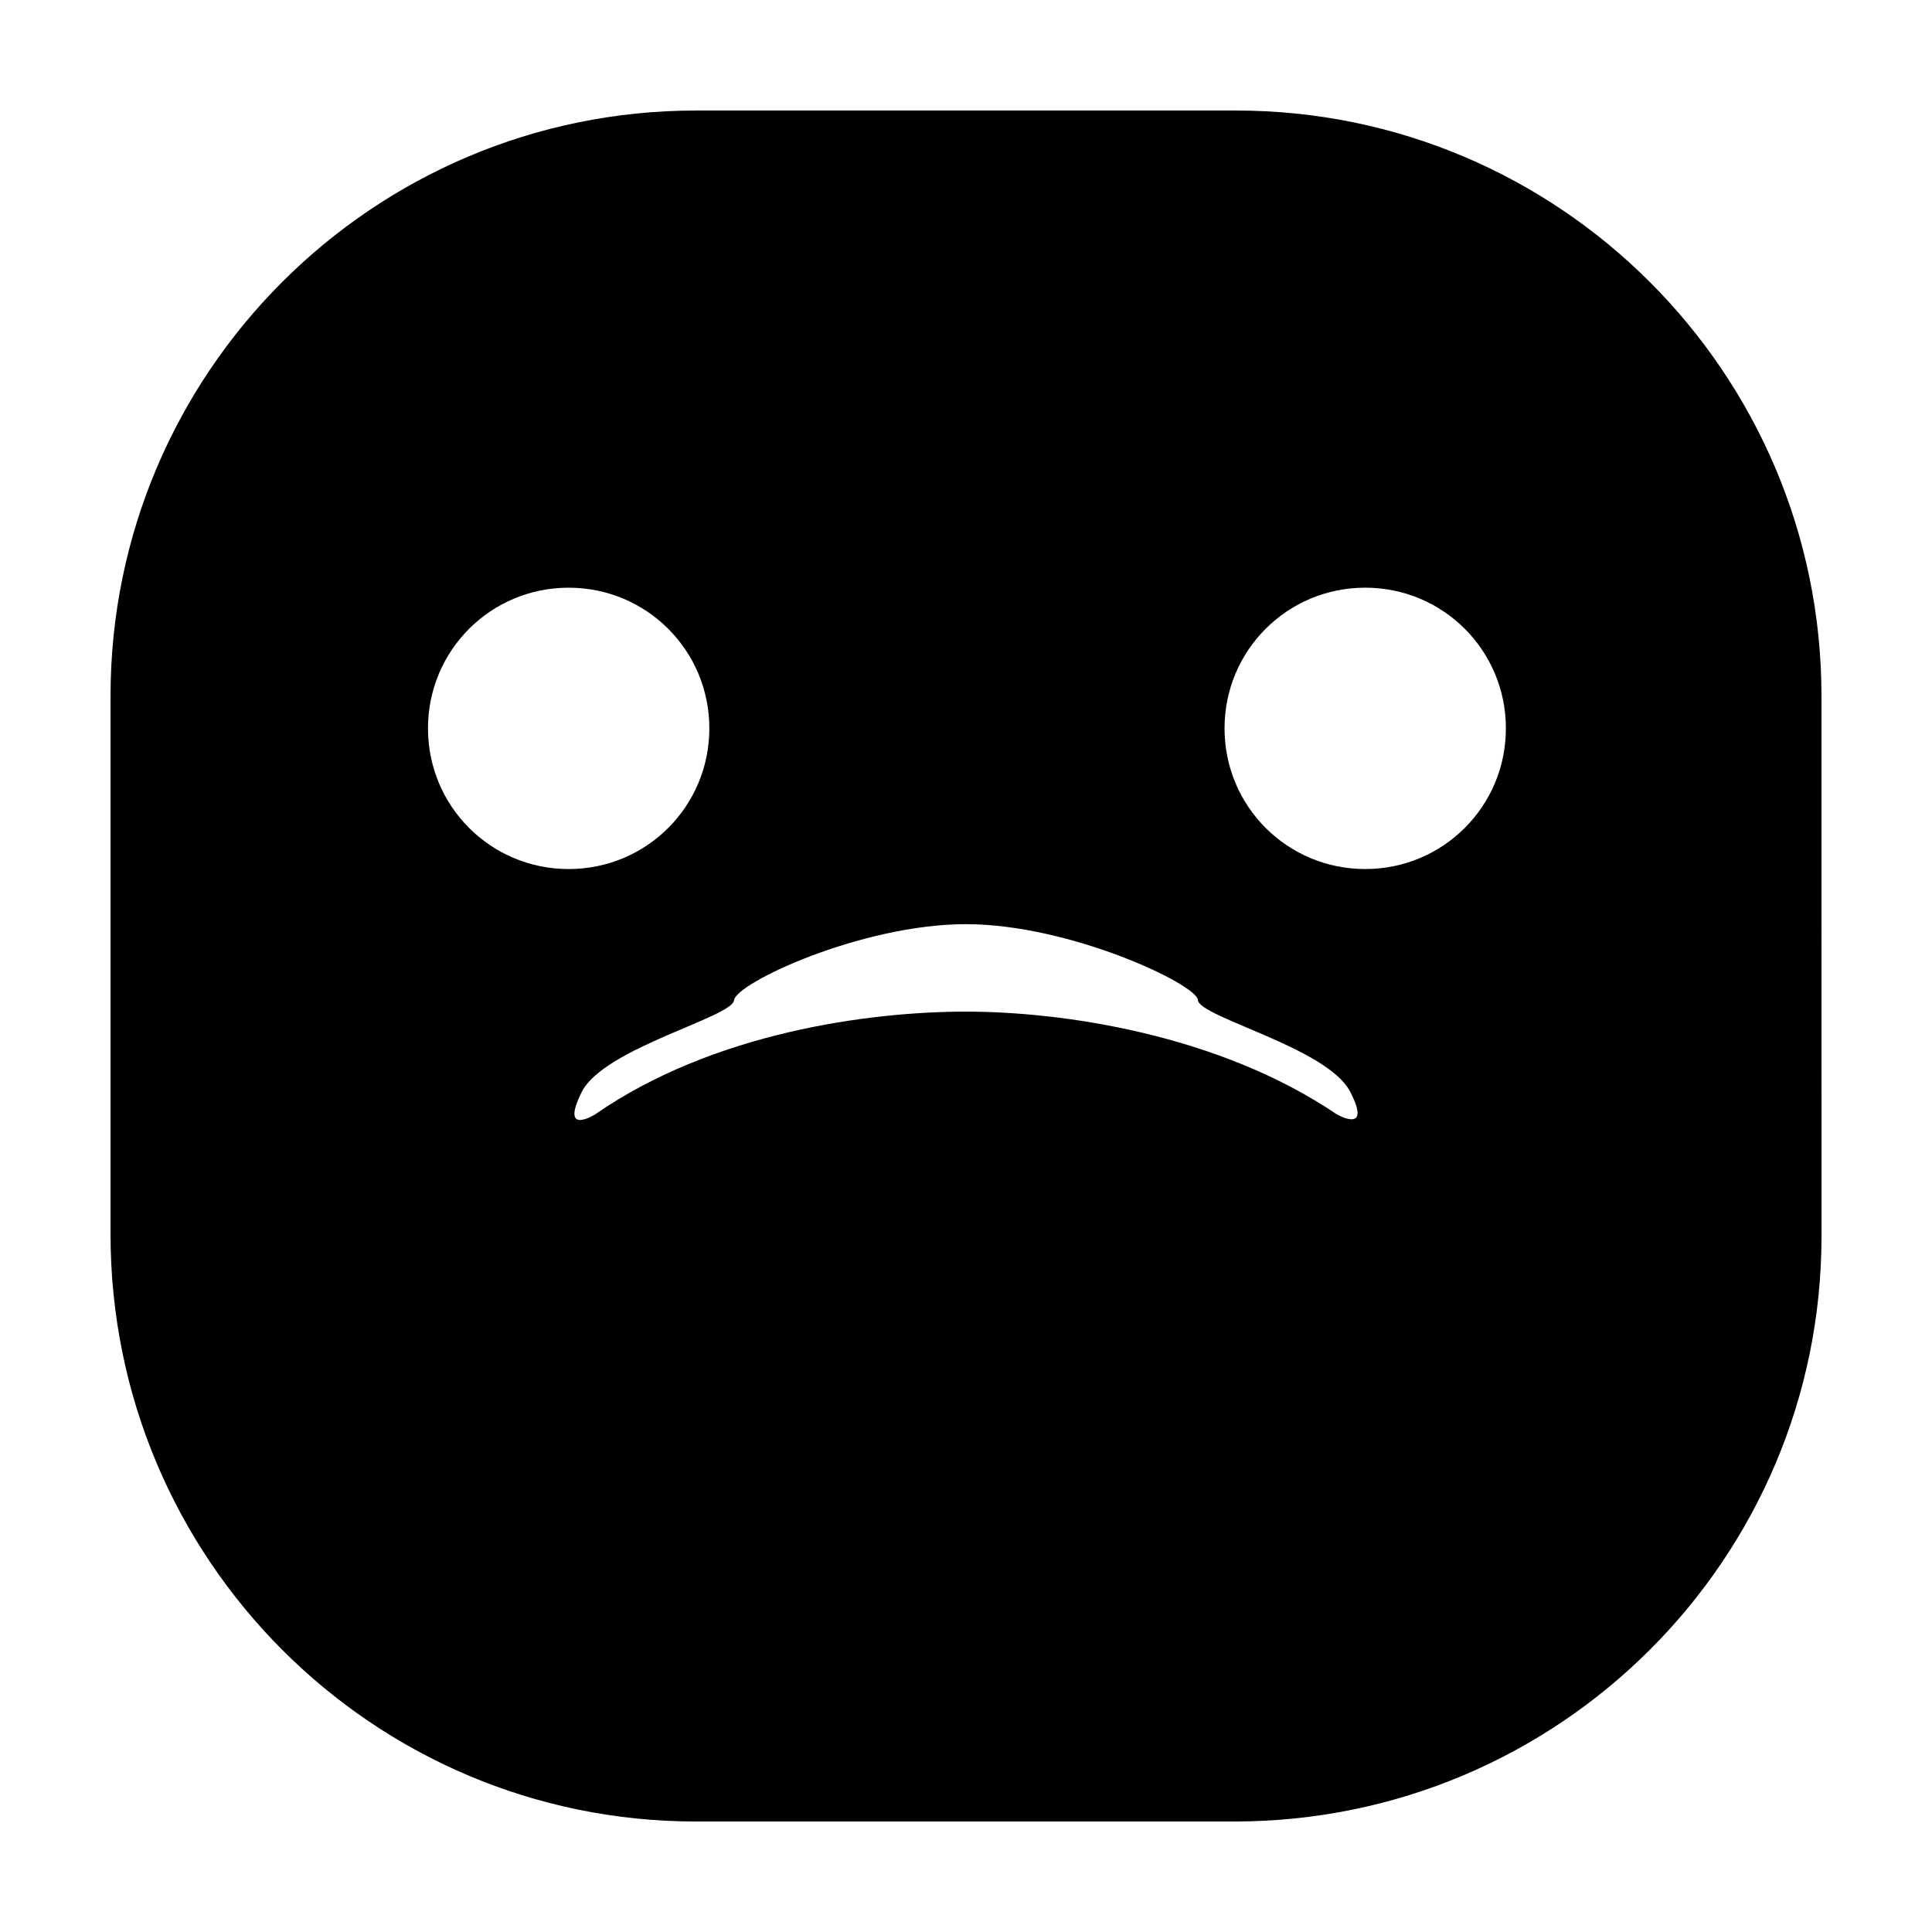 <?xml version="1.0" encoding="UTF-8"?>
<!-- Uploaded to: ICON Repo, www.svgrepo.com, Generator: ICON Repo Mixer Tools -->
<svg fill="#000000" width="800px" height="800px" version="1.1" viewBox="144 144 512 512" xmlns="http://www.w3.org/2000/svg">
 <path d="m626.71 328.46c0-85.648-69.523-155.17-155.17-155.17h-143.08c-85.648 0-155.17 69.523-155.17 155.17v142.58c0 86.152 69.523 155.68 155.17 155.68h142.58c86.152 0 155.68-69.523 155.68-155.17zm-369.29 8.566c0-20.656 16.625-37.281 37.281-37.281s37.281 16.625 37.281 37.281-16.625 37.281-37.281 37.281-37.281-16.625-37.281-37.281zm240.82 102.27c-31.234-21.16-72.547-27.207-98.242-27.207s-67.008 5.543-98.242 27.207c0 0-9.574 6.047-3.527-6.047 6.047-11.586 39.801-19.648 40.305-24.184s33.754-20.152 61.465-20.152 61.465 16.121 61.465 20.152c0.504 4.535 34.258 12.594 40.305 24.184 6.043 11.586-3.527 6.047-3.527 6.047zm7.555-64.992c-20.656 0-37.281-16.625-37.281-37.281s16.625-37.281 37.281-37.281 37.281 16.625 37.281 37.281c0.004 20.656-16.625 37.281-37.281 37.281z"/>
</svg>